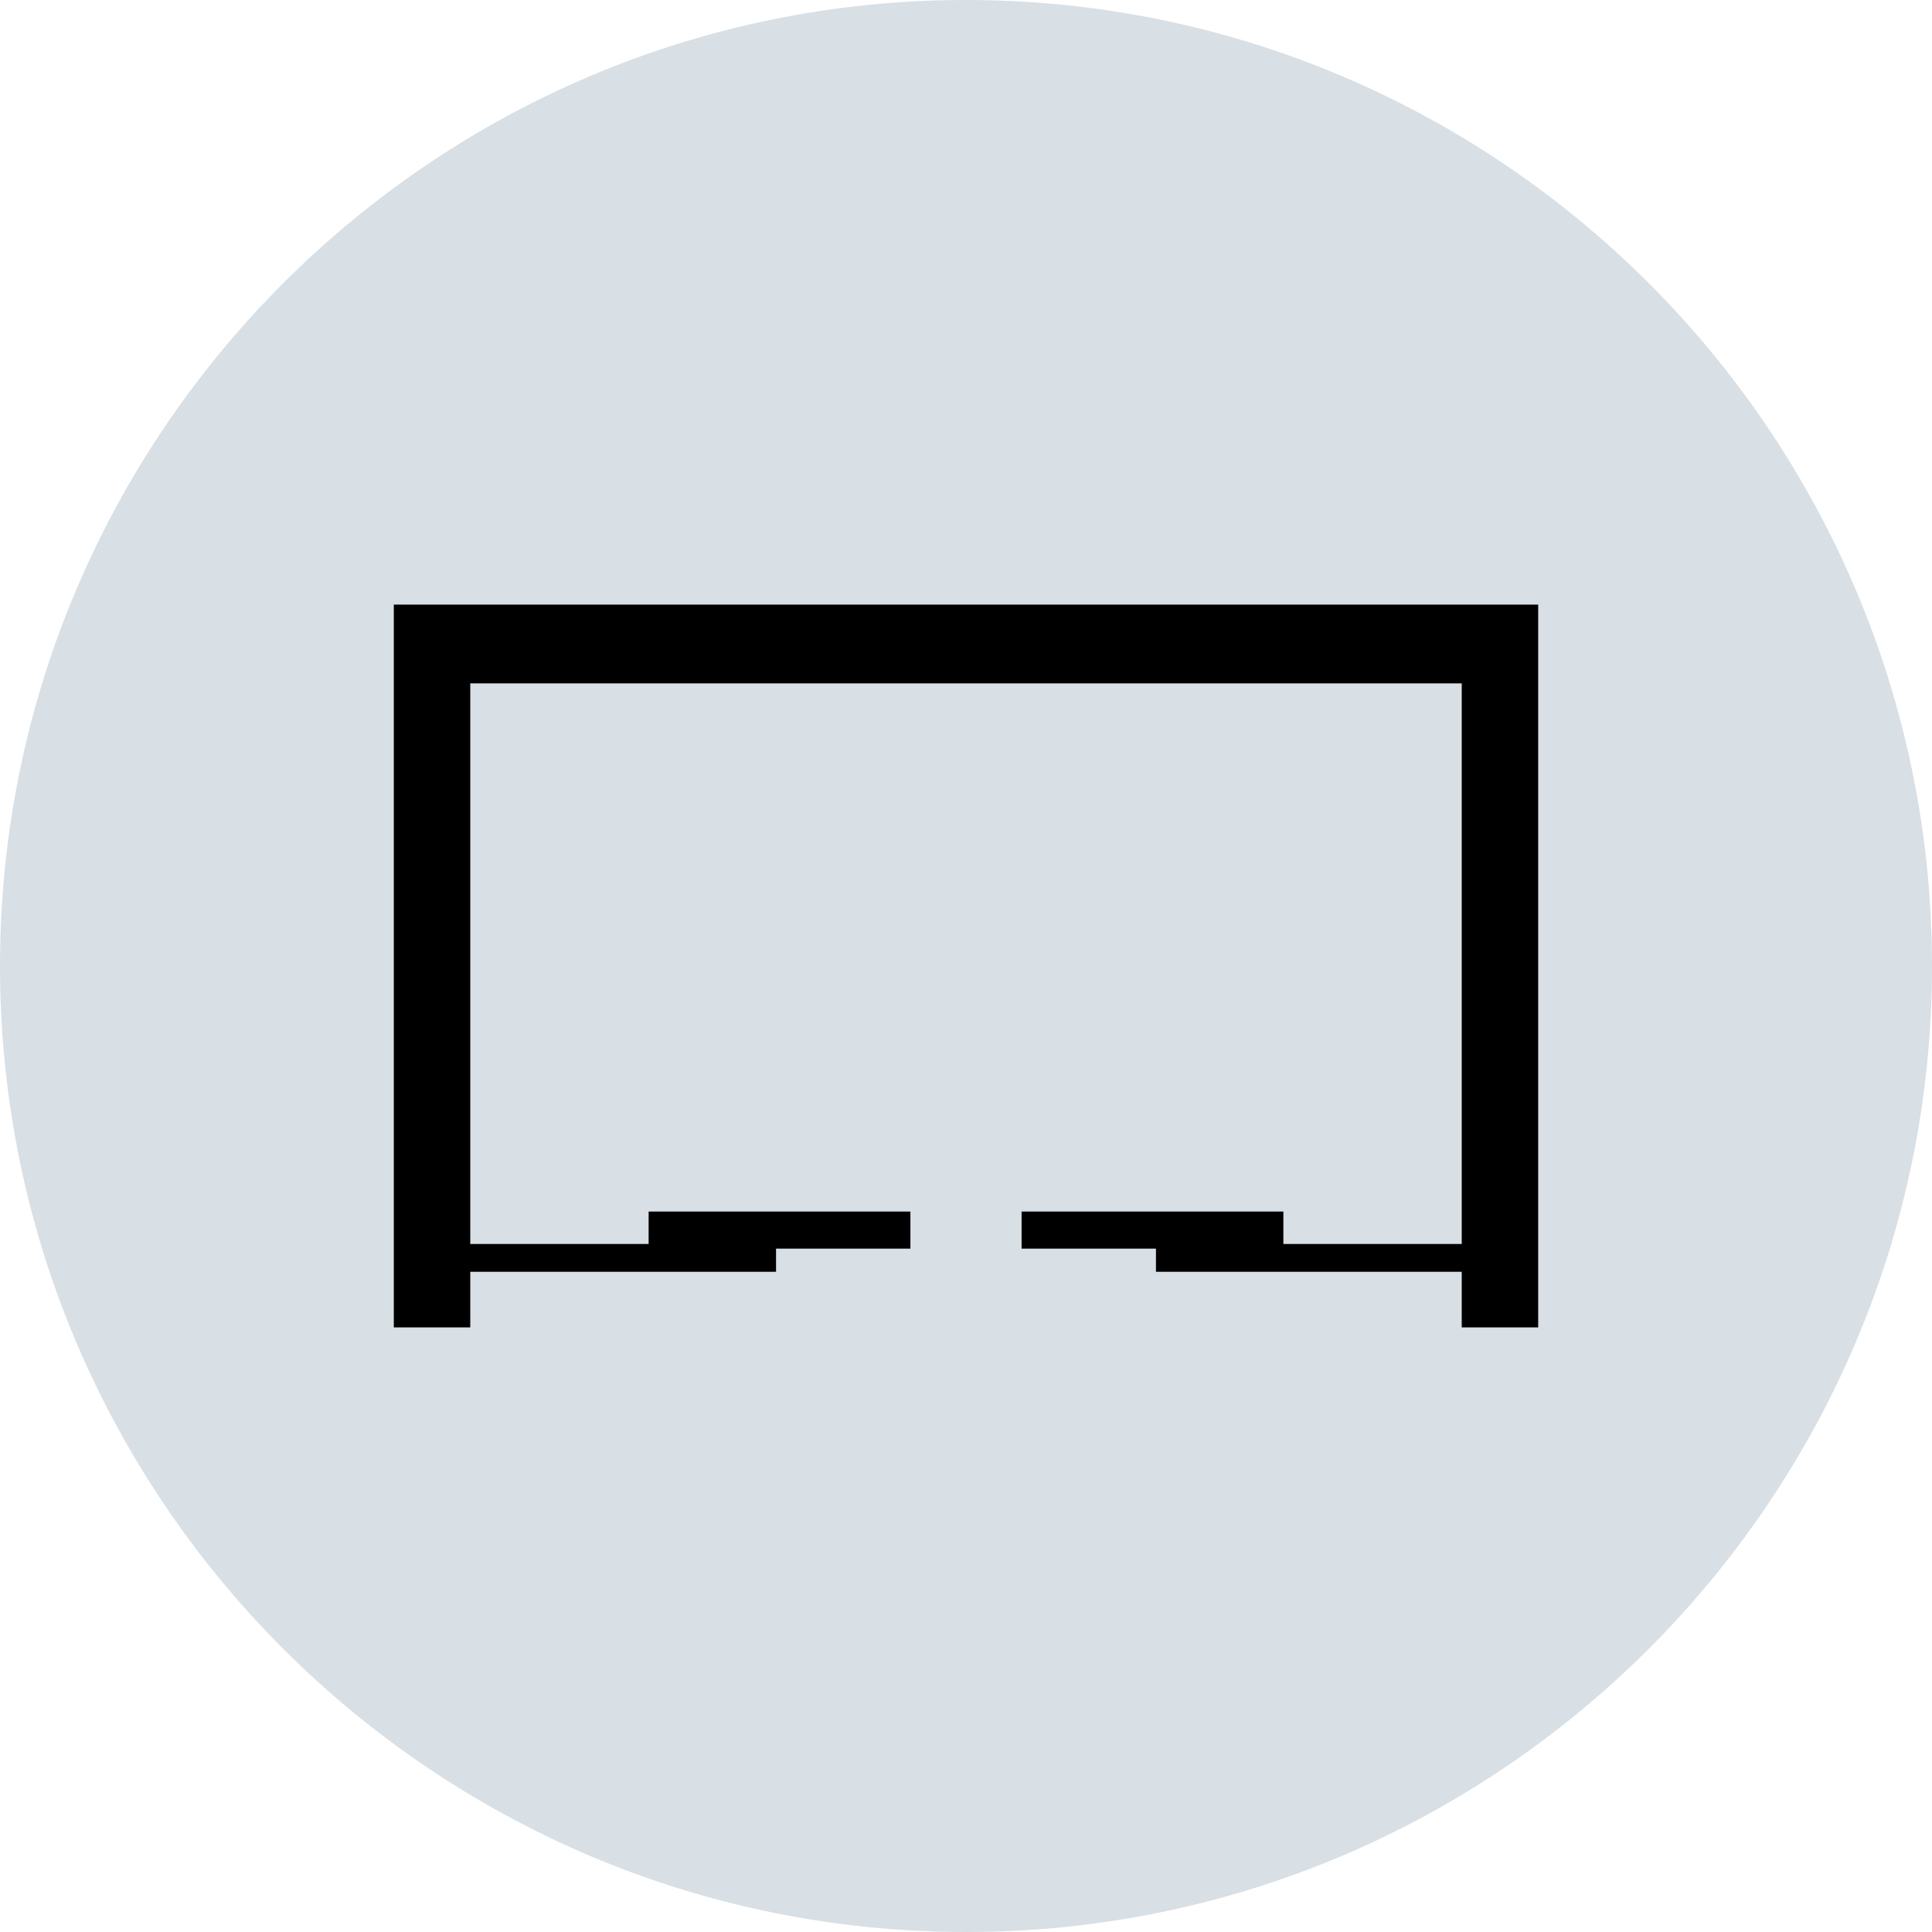 <?xml version="1.0" encoding="utf-8"?>
<!-- Generator: Adobe Illustrator 28.0.0, SVG Export Plug-In . SVG Version: 6.00 Build 0)  -->
<svg version="1.2" baseProfile="tiny" id="Layer_1" xmlns="http://www.w3.org/2000/svg" xmlns:xlink="http://www.w3.org/1999/xlink"
	 x="0px" y="0px" viewBox="0 0 83.4 83.4" overflow="visible" xml:space="preserve">
<g>
	<g>
		<path fill="#D8DFE5" d="M41.7,82.9c22.8,0,41.2-18.4,41.2-41.2S64.5,0.5,41.7,0.5C18.9,0.5,0.5,18.9,0.5,41.7S18.9,82.9,41.7,82.9
			z"/>
		<path fill="#D8DFE5" d="M41.7,83.4C18.7,83.4,0,64.7,0,41.7C0,18.7,18.7,0,41.7,0s41.7,18.7,41.7,41.7
			C83.4,64.7,64.7,83.4,41.7,83.4z M41.7,1C19.3,1,1,19.3,1,41.7c0,22.4,18.3,40.7,40.7,40.7s40.7-18.3,40.7-40.7
			C82.4,19.3,64.1,1,41.7,1z"/>
	</g>
	<g>
		<polygon points="20.3,54.9 33.5,54.9 33.5,53.9 39.3,53.9 39.3,52.3 28,52.3 28,53.7 20.3,53.7 20.3,29.5 63.1,29.5 63.1,53.7 
			55.4,53.7 55.4,52.3 44.1,52.3 44.1,53.9 49.9,53.9 49.9,54.9 63.1,54.9 63.1,57.3 66.4,57.3 66.4,26.1 17,26.1 17,57.3 
			20.3,57.3 		"/>
	</g>
</g>
</svg>
